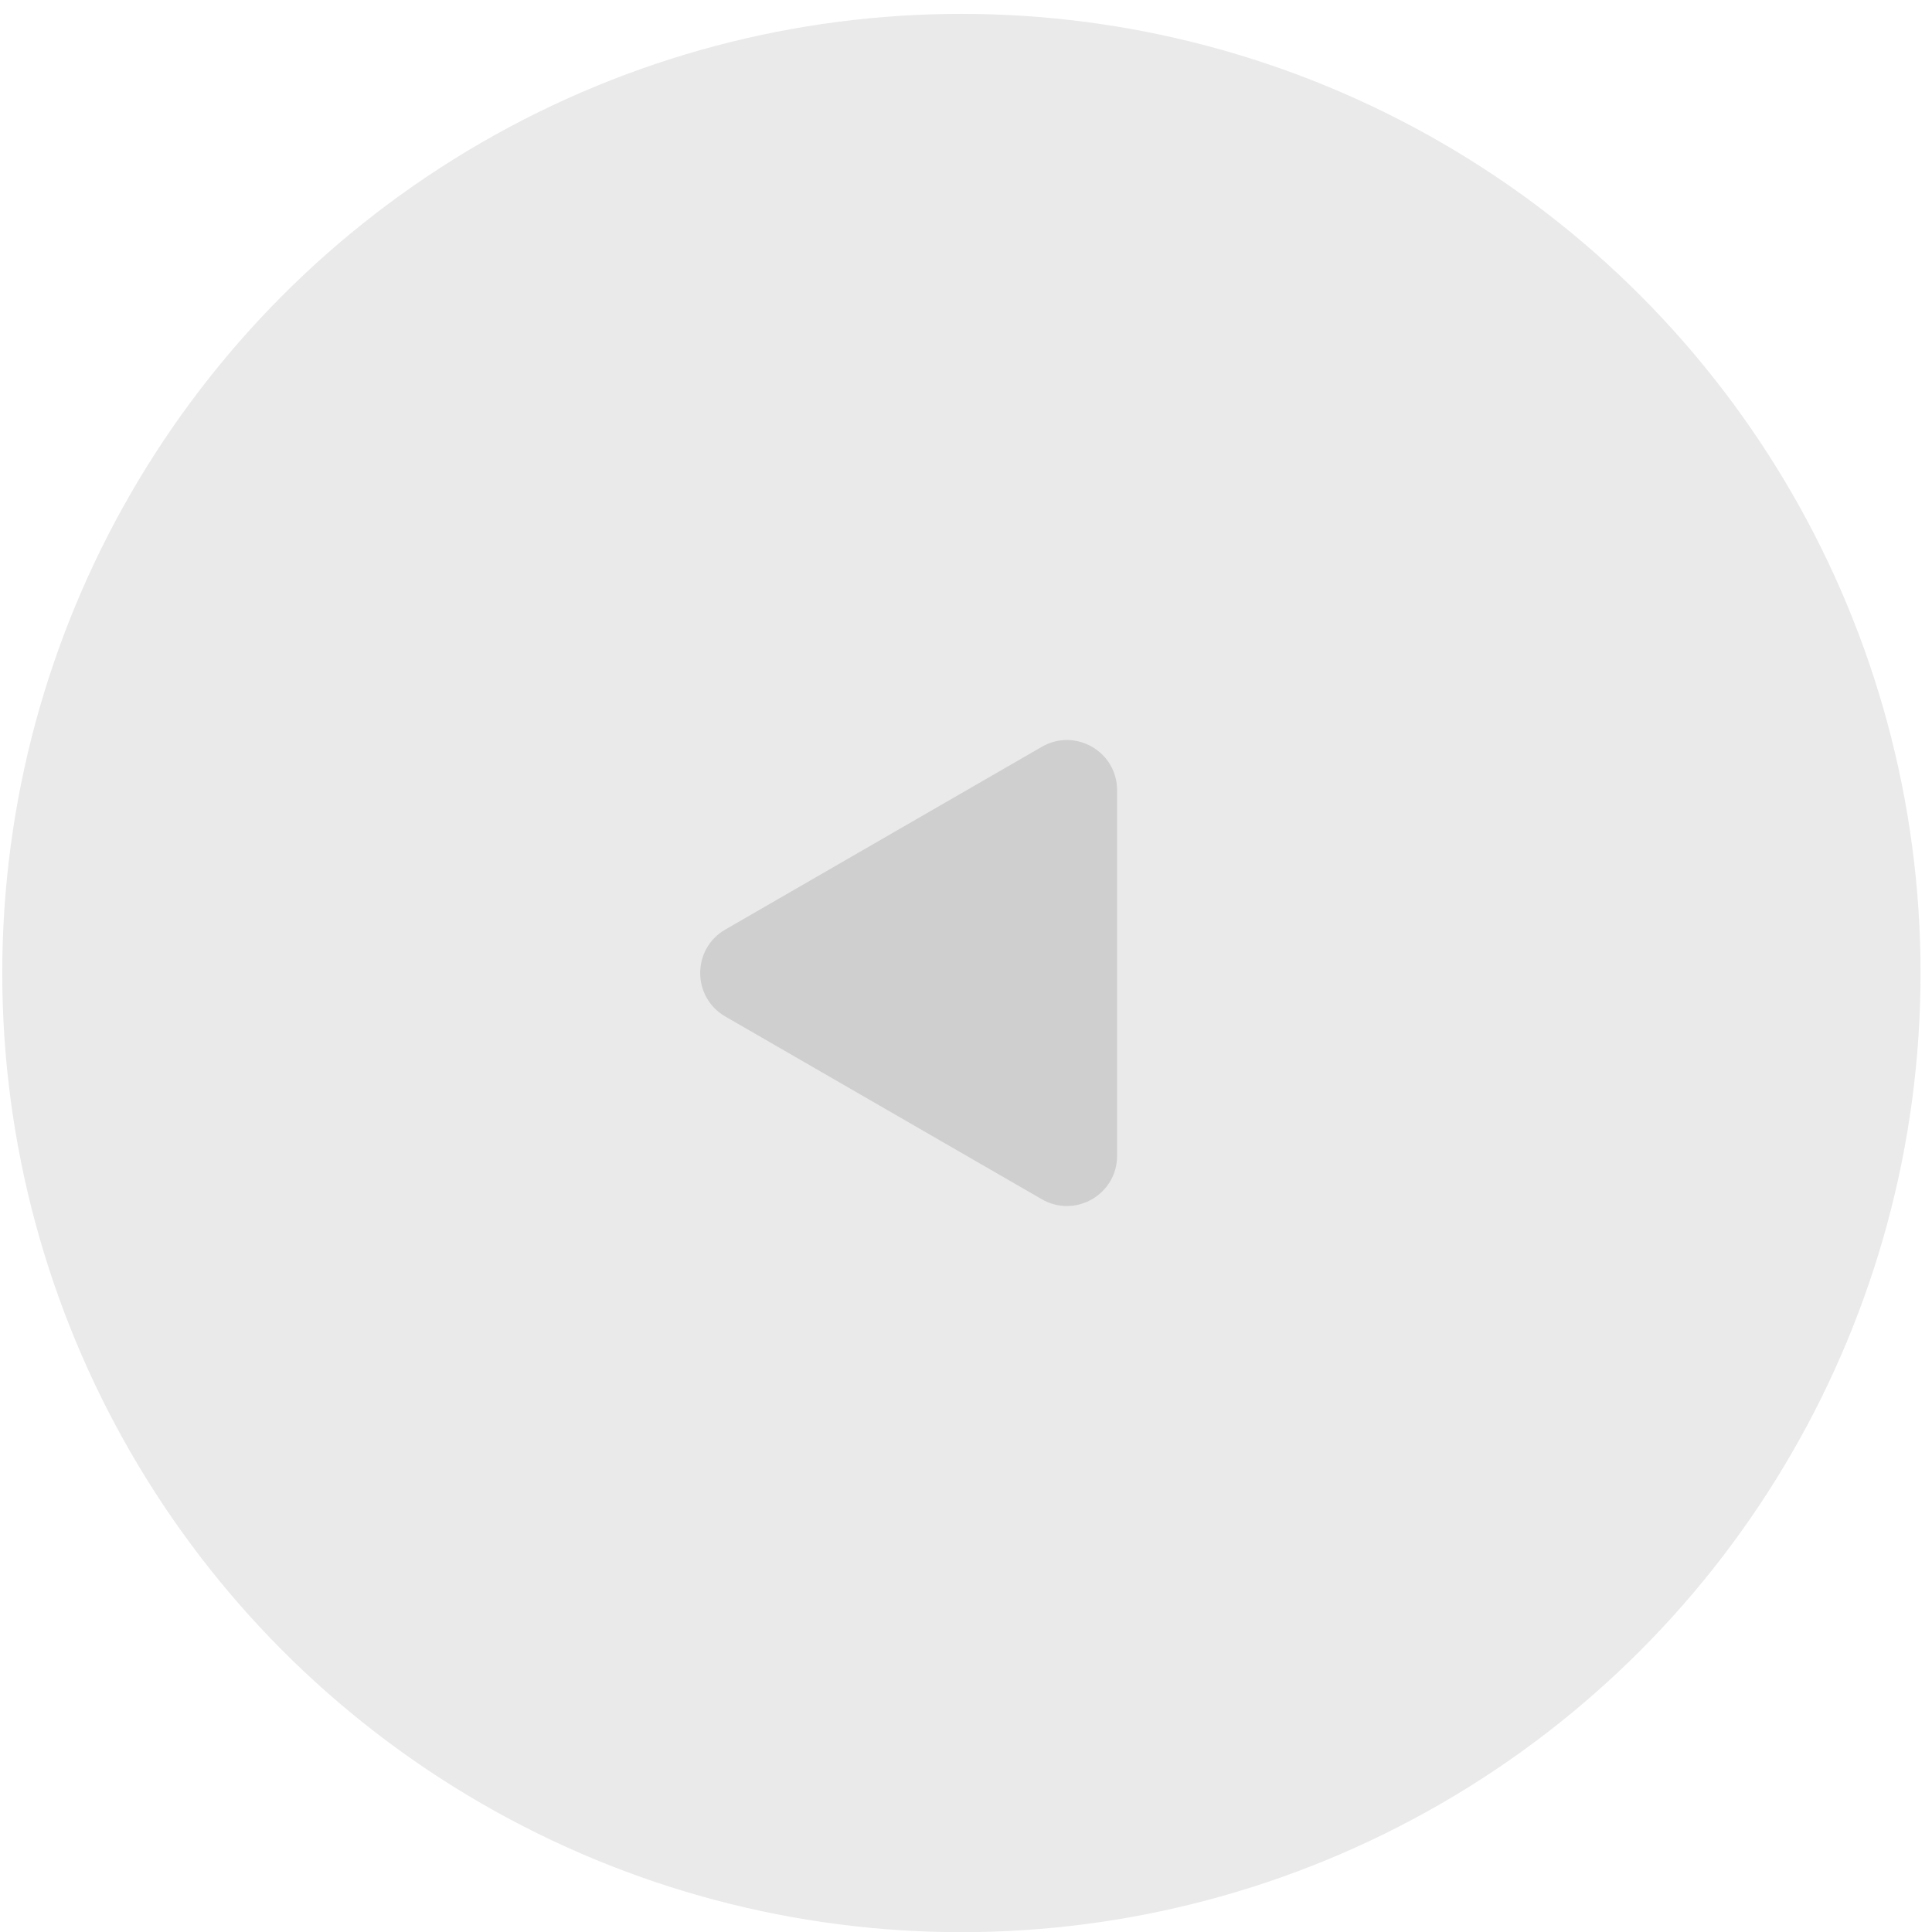 <?xml version="1.0" encoding="UTF-8"?> <svg xmlns="http://www.w3.org/2000/svg" width="77" height="77" viewBox="0 0 77 77" fill="none"><circle cx="38.317" cy="38.78" r="38.227" fill="#EAEAEA"></circle><path d="M28.906 40.512C27.573 39.742 27.573 37.818 28.906 37.048L41.522 29.764C42.856 28.994 44.522 29.956 44.522 31.496L44.522 46.064C44.522 47.603 42.856 48.566 41.522 47.796L28.906 40.512Z" fill="#CFCFCF"></path></svg> 